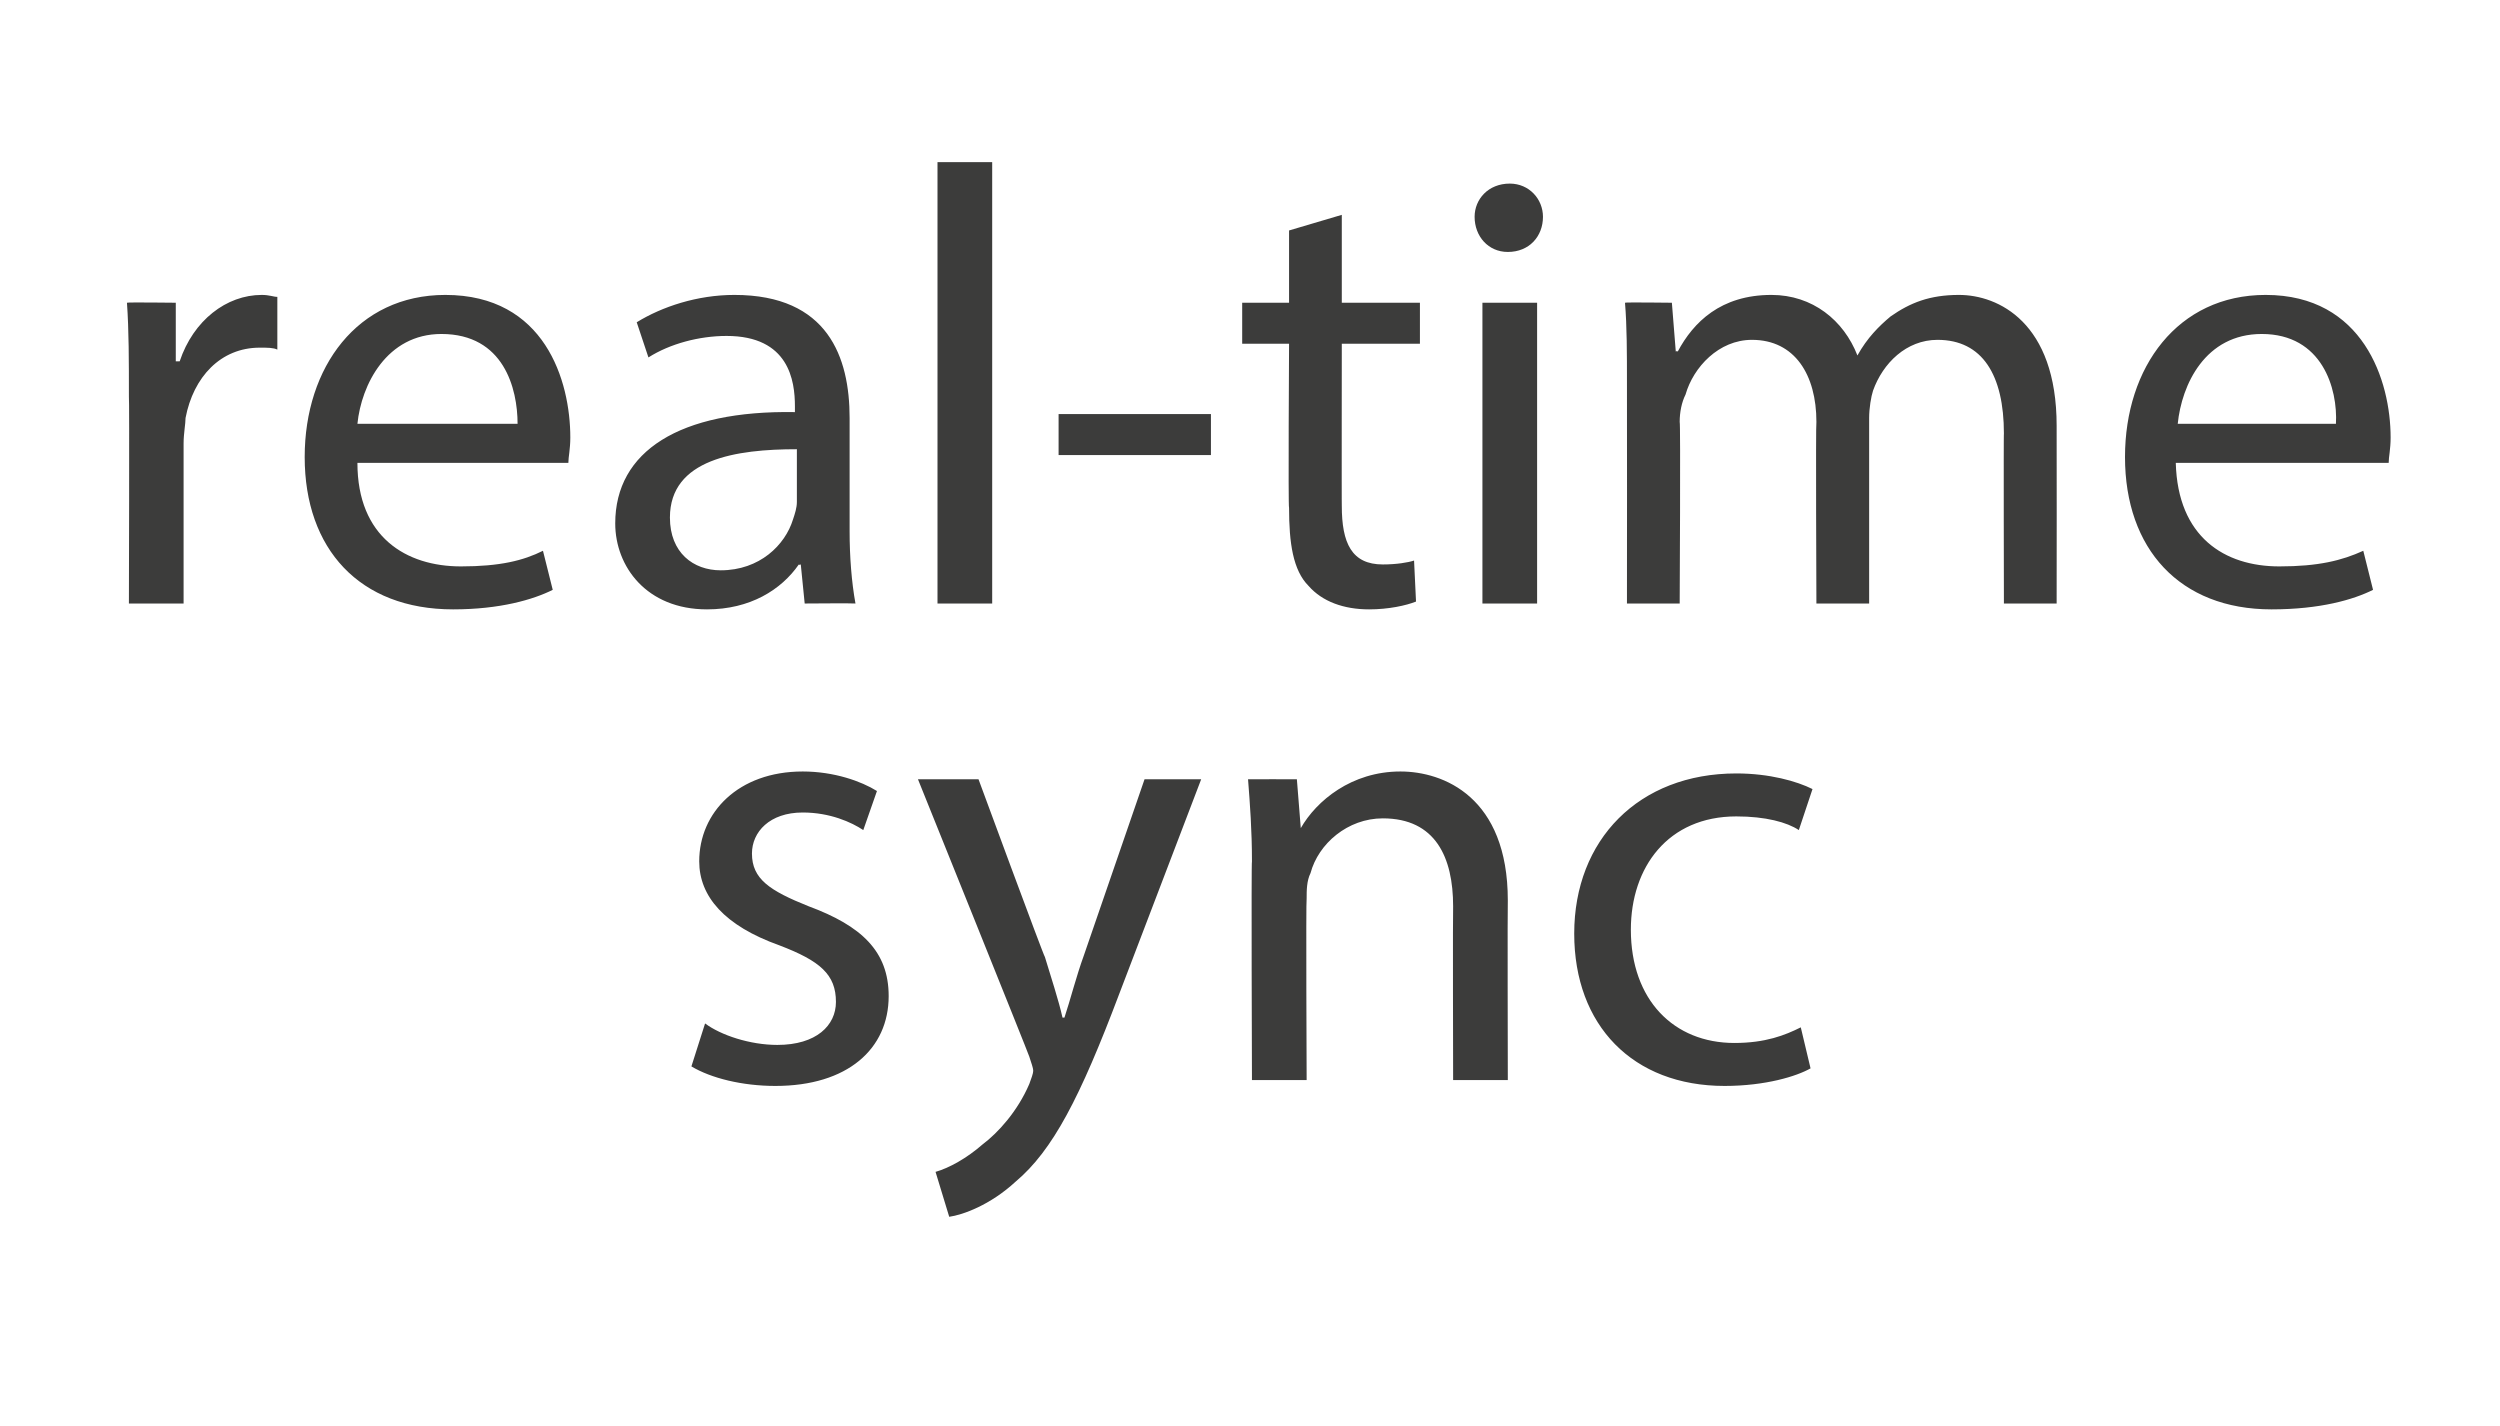 <?xml version="1.0" standalone="no"?><!DOCTYPE svg PUBLIC "-//W3C//DTD SVG 1.1//EN" "http://www.w3.org/Graphics/SVG/1.1/DTD/svg11.dtd"><svg xmlns="http://www.w3.org/2000/svg" version="1.1" width="128px" height="73px" viewBox="0 -7 128 73" style="top:-7px"><desc>real-time sync</desc><defs/><g id="Polygon8153"><path d="m36.1 45.4c.8.6 2.3 1.1 3.7 1.1c2 0 3-1 3-2.2c0-1.4-.8-2.1-2.9-2.9c-2.8-1-4.1-2.5-4.1-4.3c0-2.5 2-4.6 5.3-4.6c1.6 0 3 .5 3.8 1c0 0-.7 2-.7 2c-.6-.4-1.7-.9-3.1-.9c-1.7 0-2.6 1-2.6 2.1c0 1.3.9 1.9 2.9 2.7c2.7 1 4.1 2.3 4.1 4.6c0 2.7-2.1 4.6-5.8 4.6c-1.7 0-3.3-.4-4.3-1c0 0 .7-2.2.7-2.2zm14-12.5c0 0 3.35 9.09 3.4 9.1c.3 1 .7 2.2.9 3.1c0 0 .1 0 .1 0c.3-.9.6-2.1 1-3.2c-.01.03 3.1-9 3.1-9l2.9 0c0 0-4.19 10.97-4.2 11c-2 5.3-3.4 8-5.3 9.6c-1.3 1.2-2.7 1.7-3.4 1.8c0 0-.7-2.3-.7-2.3c.7-.2 1.6-.7 2.4-1.4c.8-.6 1.8-1.7 2.4-3.1c.1-.3.2-.5.2-.7c0-.1-.1-.4-.2-.7c.02-.01-5.7-14.2-5.7-14.2l3.1 0zm14 4.2c0-1.6-.1-2.9-.2-4.2c.03-.01 2.5 0 2.5 0l.2 2.5c0 0 .04.03 0 0c.8-1.4 2.6-2.9 5.1-2.9c2.2 0 5.5 1.3 5.5 6.6c-.02 0 0 9.2 0 9.2l-2.8 0c0 0-.02-8.89 0-8.9c0-2.5-.9-4.5-3.6-4.5c-1.8 0-3.3 1.3-3.7 2.8c-.2.4-.2.9-.2 1.3c-.04.03 0 9.3 0 9.3l-2.8 0c0 0-.04-11.24 0-11.2zm28.6 10.6c-.7.4-2.3.9-4.4.9c-4.7 0-7.7-3.1-7.7-7.8c0-4.8 3.3-8.2 8.3-8.2c1.7 0 3.1.4 3.9.8c0 0-.7 2.1-.7 2.1c-.6-.4-1.7-.7-3.2-.7c-3.5 0-5.4 2.6-5.4 5.8c0 3.6 2.2 5.8 5.3 5.8c1.6 0 2.6-.4 3.4-.8c0 0 .5 2.1.5 2.1z" stroke="none" fill="#3c3c3b"/></g><g id="Polygon8152"><path d="m6.6 13.3c0-1.8 0-3.4-.1-4.8c0-.03 2.5 0 2.5 0l0 3c0 0 .17 0 .2 0c.7-2.1 2.4-3.4 4.2-3.4c.4 0 .6.1.8.1c0 0 0 2.7 0 2.7c-.2-.1-.5-.1-.9-.1c-2 0-3.4 1.5-3.8 3.6c0 .3-.1.8-.1 1.3c0-.03 0 8.2 0 8.2l-2.8 0c0 0 .03-10.62 0-10.6zm11.7 3.4c0 3.8 2.5 5.3 5.3 5.3c2 0 3.2-.3 4.2-.8c0 0 .5 2 .5 2c-1 .5-2.7 1-5.1 1c-4.8 0-7.6-3.1-7.6-7.8c0-4.6 2.7-8.3 7.2-8.3c5.1 0 6.4 4.4 6.4 7.3c0 .6-.1 1-.1 1.3c0 0-10.8 0-10.8 0zm8.2-2c0-1.8-.7-4.6-3.9-4.6c-2.8 0-4.1 2.6-4.3 4.6c0 0 8.2 0 8.2 0zm14.7 9.2l-.2-2c0 0-.11.04-.1 0c-.9 1.3-2.5 2.3-4.7 2.3c-3.1 0-4.7-2.2-4.7-4.4c0-3.7 3.3-5.8 9.2-5.7c0 0 0-.3 0-.3c0-1.3-.3-3.6-3.5-3.6c-1.4 0-2.9.4-4 1.1c0 0-.6-1.8-.6-1.8c1.3-.8 3.1-1.4 5-1.4c4.8 0 5.9 3.2 5.9 6.3c0 0 0 5.8 0 5.8c0 1.3.1 2.6.3 3.7c-.04-.02-2.6 0-2.6 0zm-.4-7.9c-3.1 0-6.5.5-6.5 3.5c0 1.8 1.2 2.7 2.6 2.7c2 0 3.3-1.3 3.7-2.6c.1-.3.2-.6.2-.9c0 0 0-2.7 0-2.7zm7.2-14.7l2.8 0l0 22.6l-2.8 0l0-22.6zm14 12.9l0 2.1l-7.8 0l0-2.1l7.8 0zm6.7-10.2l0 4.5l4 0l0 2.1l-4 0c0 0-.01 8.32 0 8.3c0 1.9.5 3 2.1 3c.7 0 1.3-.1 1.6-.2c0 0 .1 2.1.1 2.1c-.5.2-1.4.4-2.4.4c-1.3 0-2.4-.4-3.1-1.2c-.8-.8-1-2.2-1-4c-.05.01 0-8.4 0-8.4l-2.4 0l0-2.1l2.4 0l0-3.7l2.7-.8zm7.2 19.9l0-15.4l2.8 0l0 15.4l-2.8 0zm3.1-19.8c0 1-.7 1.8-1.8 1.8c-1 0-1.7-.8-1.7-1.8c0-.9.7-1.7 1.8-1.7c1 0 1.7.8 1.7 1.7zm4.3 8.5c0-1.5 0-2.9-.1-4.1c-.02-.03 2.4 0 2.4 0l.2 2.5c0 0 .06-.05.1 0c.8-1.5 2.2-2.9 4.8-2.9c2.1 0 3.7 1.3 4.4 3.1c0 0 0 0 0 0c.5-.9 1.1-1.5 1.7-2c1-.7 2-1.1 3.5-1.1c2 0 5 1.4 5 6.7c.01.01 0 9.1 0 9.1l-2.7 0c0 0-.02-8.74 0-8.7c0-3-1.1-4.8-3.4-4.8c-1.6 0-2.8 1.2-3.3 2.6c-.1.3-.2.9-.2 1.4c0-.04 0 9.5 0 9.5l-2.7 0c0 0-.04-9.25 0-9.3c0-2.4-1.1-4.2-3.3-4.2c-1.7 0-3 1.4-3.4 2.8c-.2.4-.3.9-.3 1.4c.05-.01 0 9.3 0 9.3l-2.7 0c0 0 .01-11.26 0-11.3zm28.1 4.1c.1 3.8 2.5 5.3 5.3 5.3c2 0 3.2-.3 4.3-.8c0 0 .5 2 .5 2c-1 .5-2.7 1-5.2 1c-4.7 0-7.5-3.1-7.5-7.8c0-4.6 2.7-8.3 7.2-8.3c5 0 6.4 4.4 6.4 7.3c0 .6-.1 1-.1 1.3c0 0-10.9 0-10.9 0zm8.2-2c.1-1.8-.7-4.6-3.8-4.6c-2.9 0-4.1 2.6-4.3 4.6c0 0 8.1 0 8.1 0z" stroke="none" fill="#3c3c3b"/></g></svg>